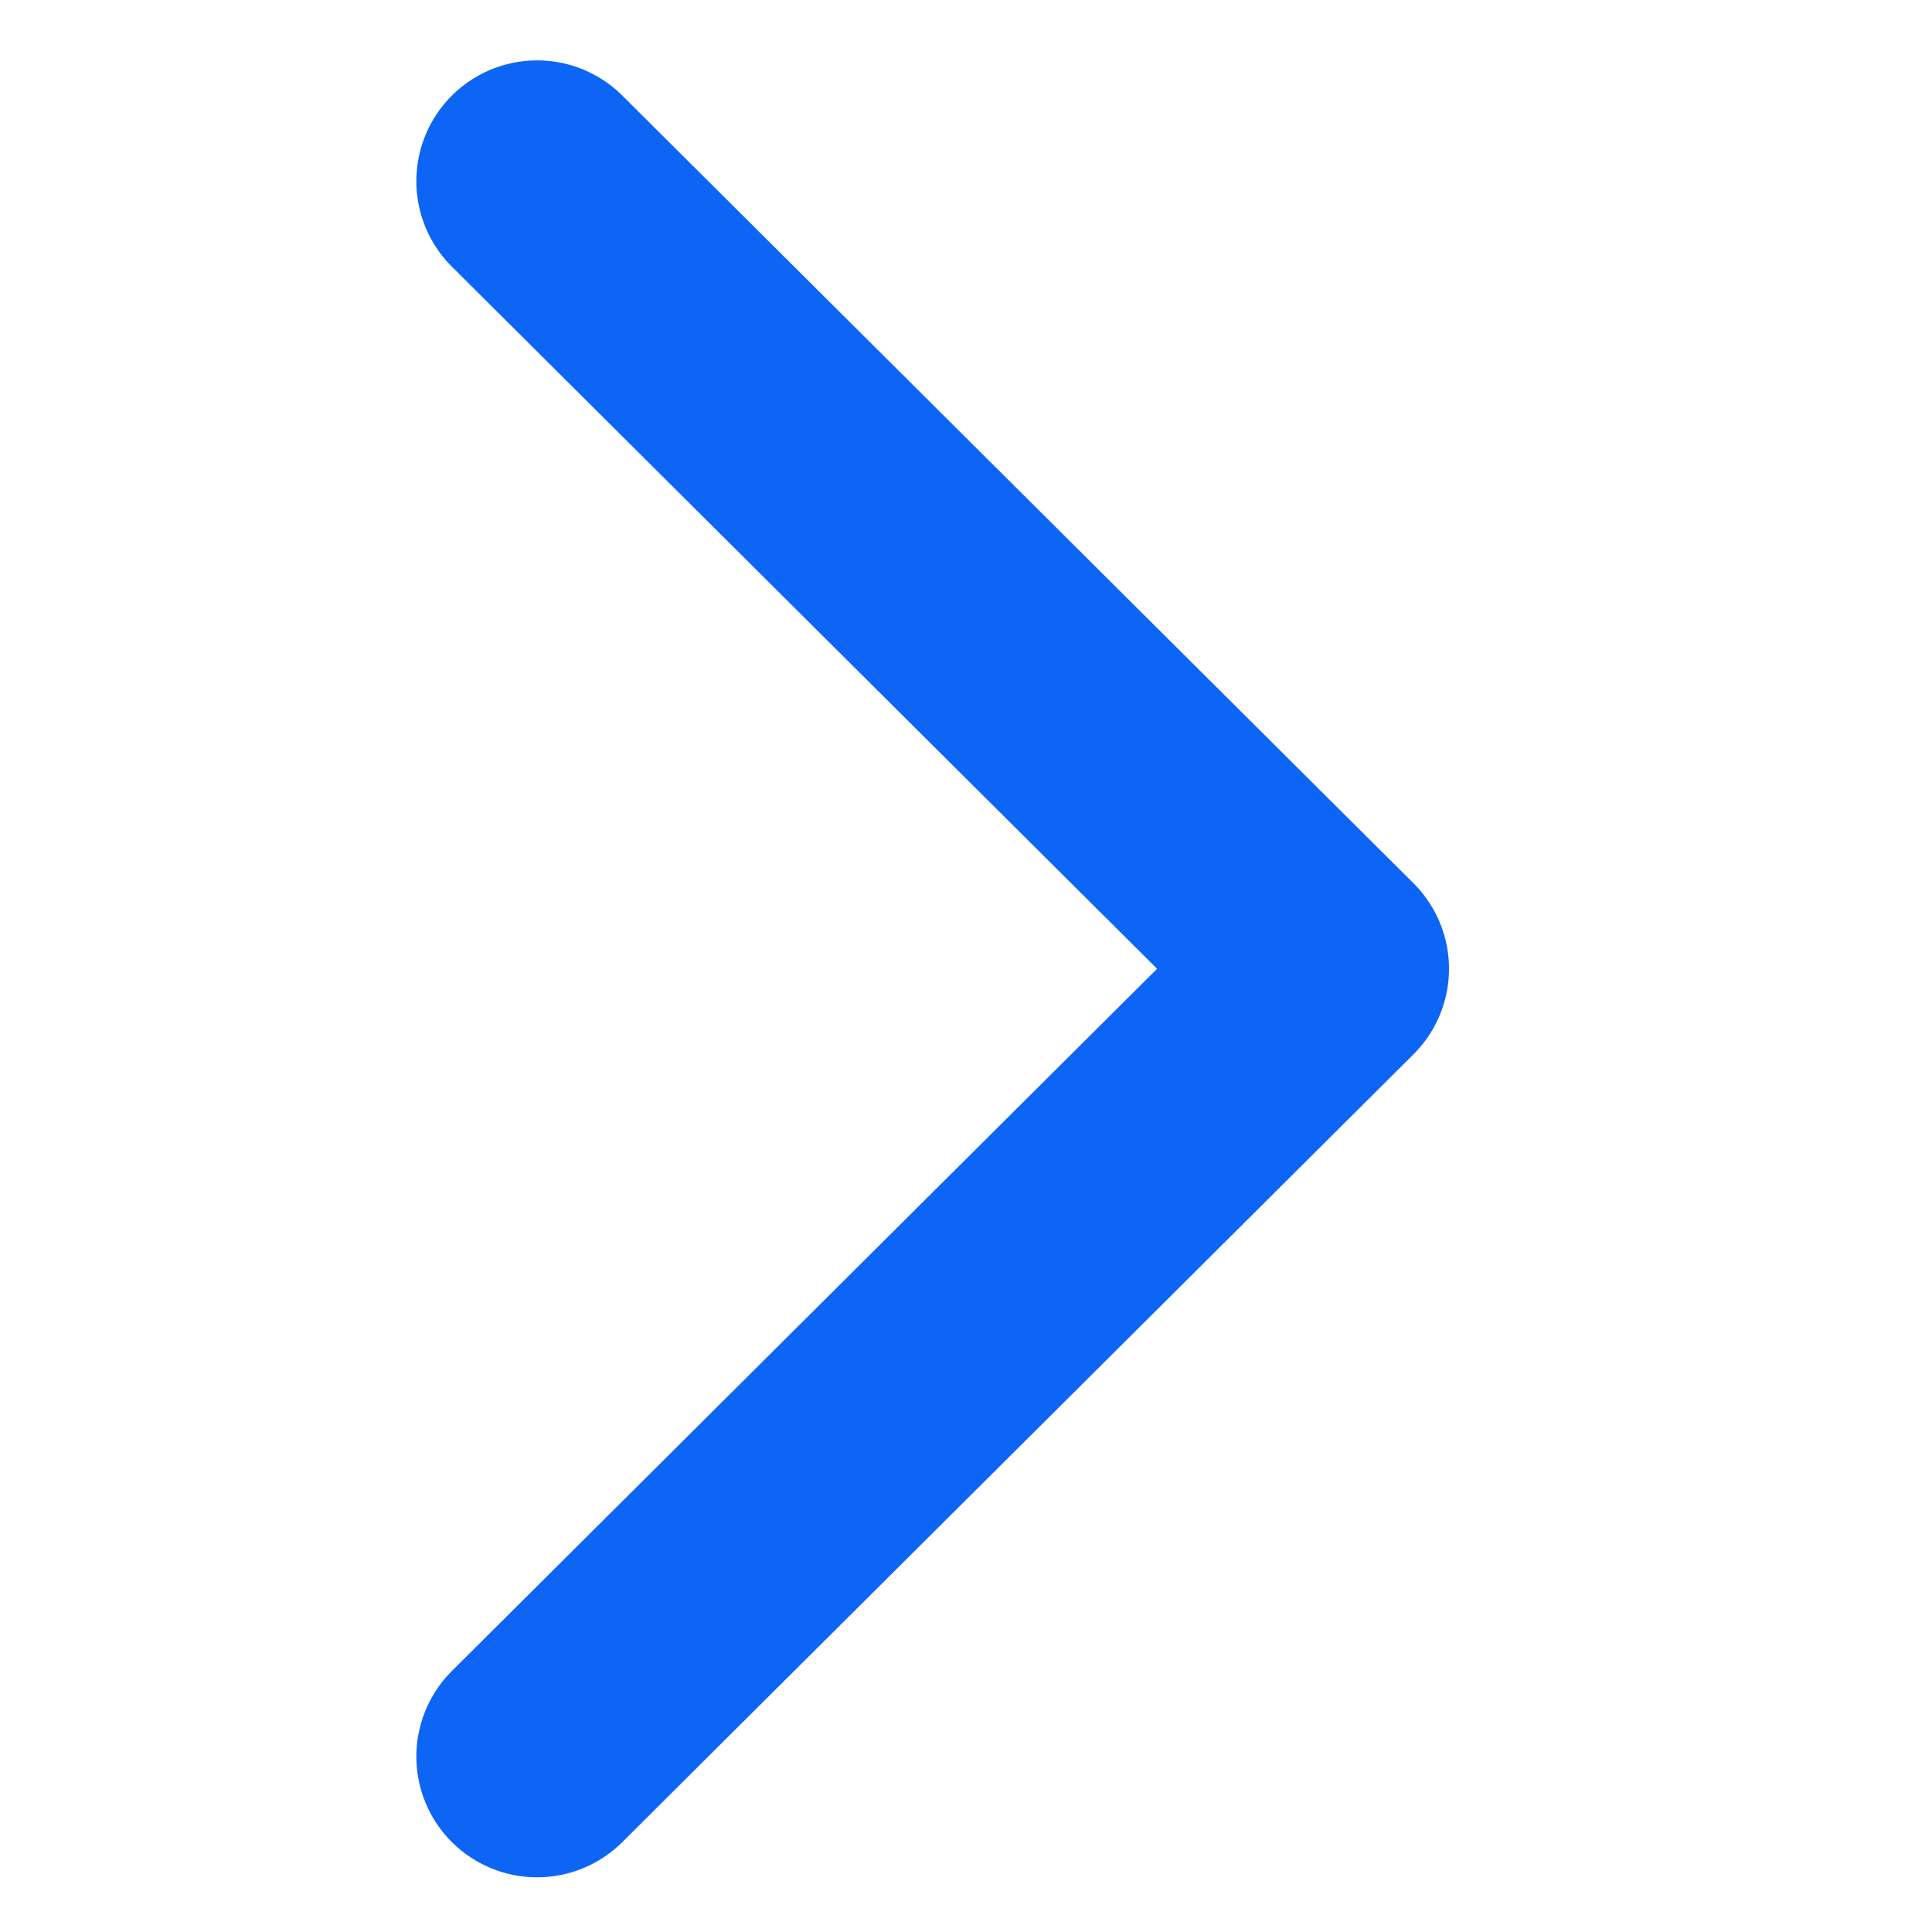 <svg xmlns="http://www.w3.org/2000/svg" width="16" height="16" viewBox="0 0 16 16">
  <g id="Group_2630" transform="translate(-12890 -18789)">
    <path id="Stroke_3" d="M0,0,6.524,6.552,13.047,0" transform="translate(12894.448 18803.547) rotate(-90)" fill="none" stroke="#0c65f4" stroke-linecap="round" stroke-linejoin="round" stroke-miterlimit="10" stroke-width="2"/>
    <rect id="Rectangle_2495" width="16" height="16" transform="translate(12890 18789)" fill="none"/>
  </g>
</svg>
